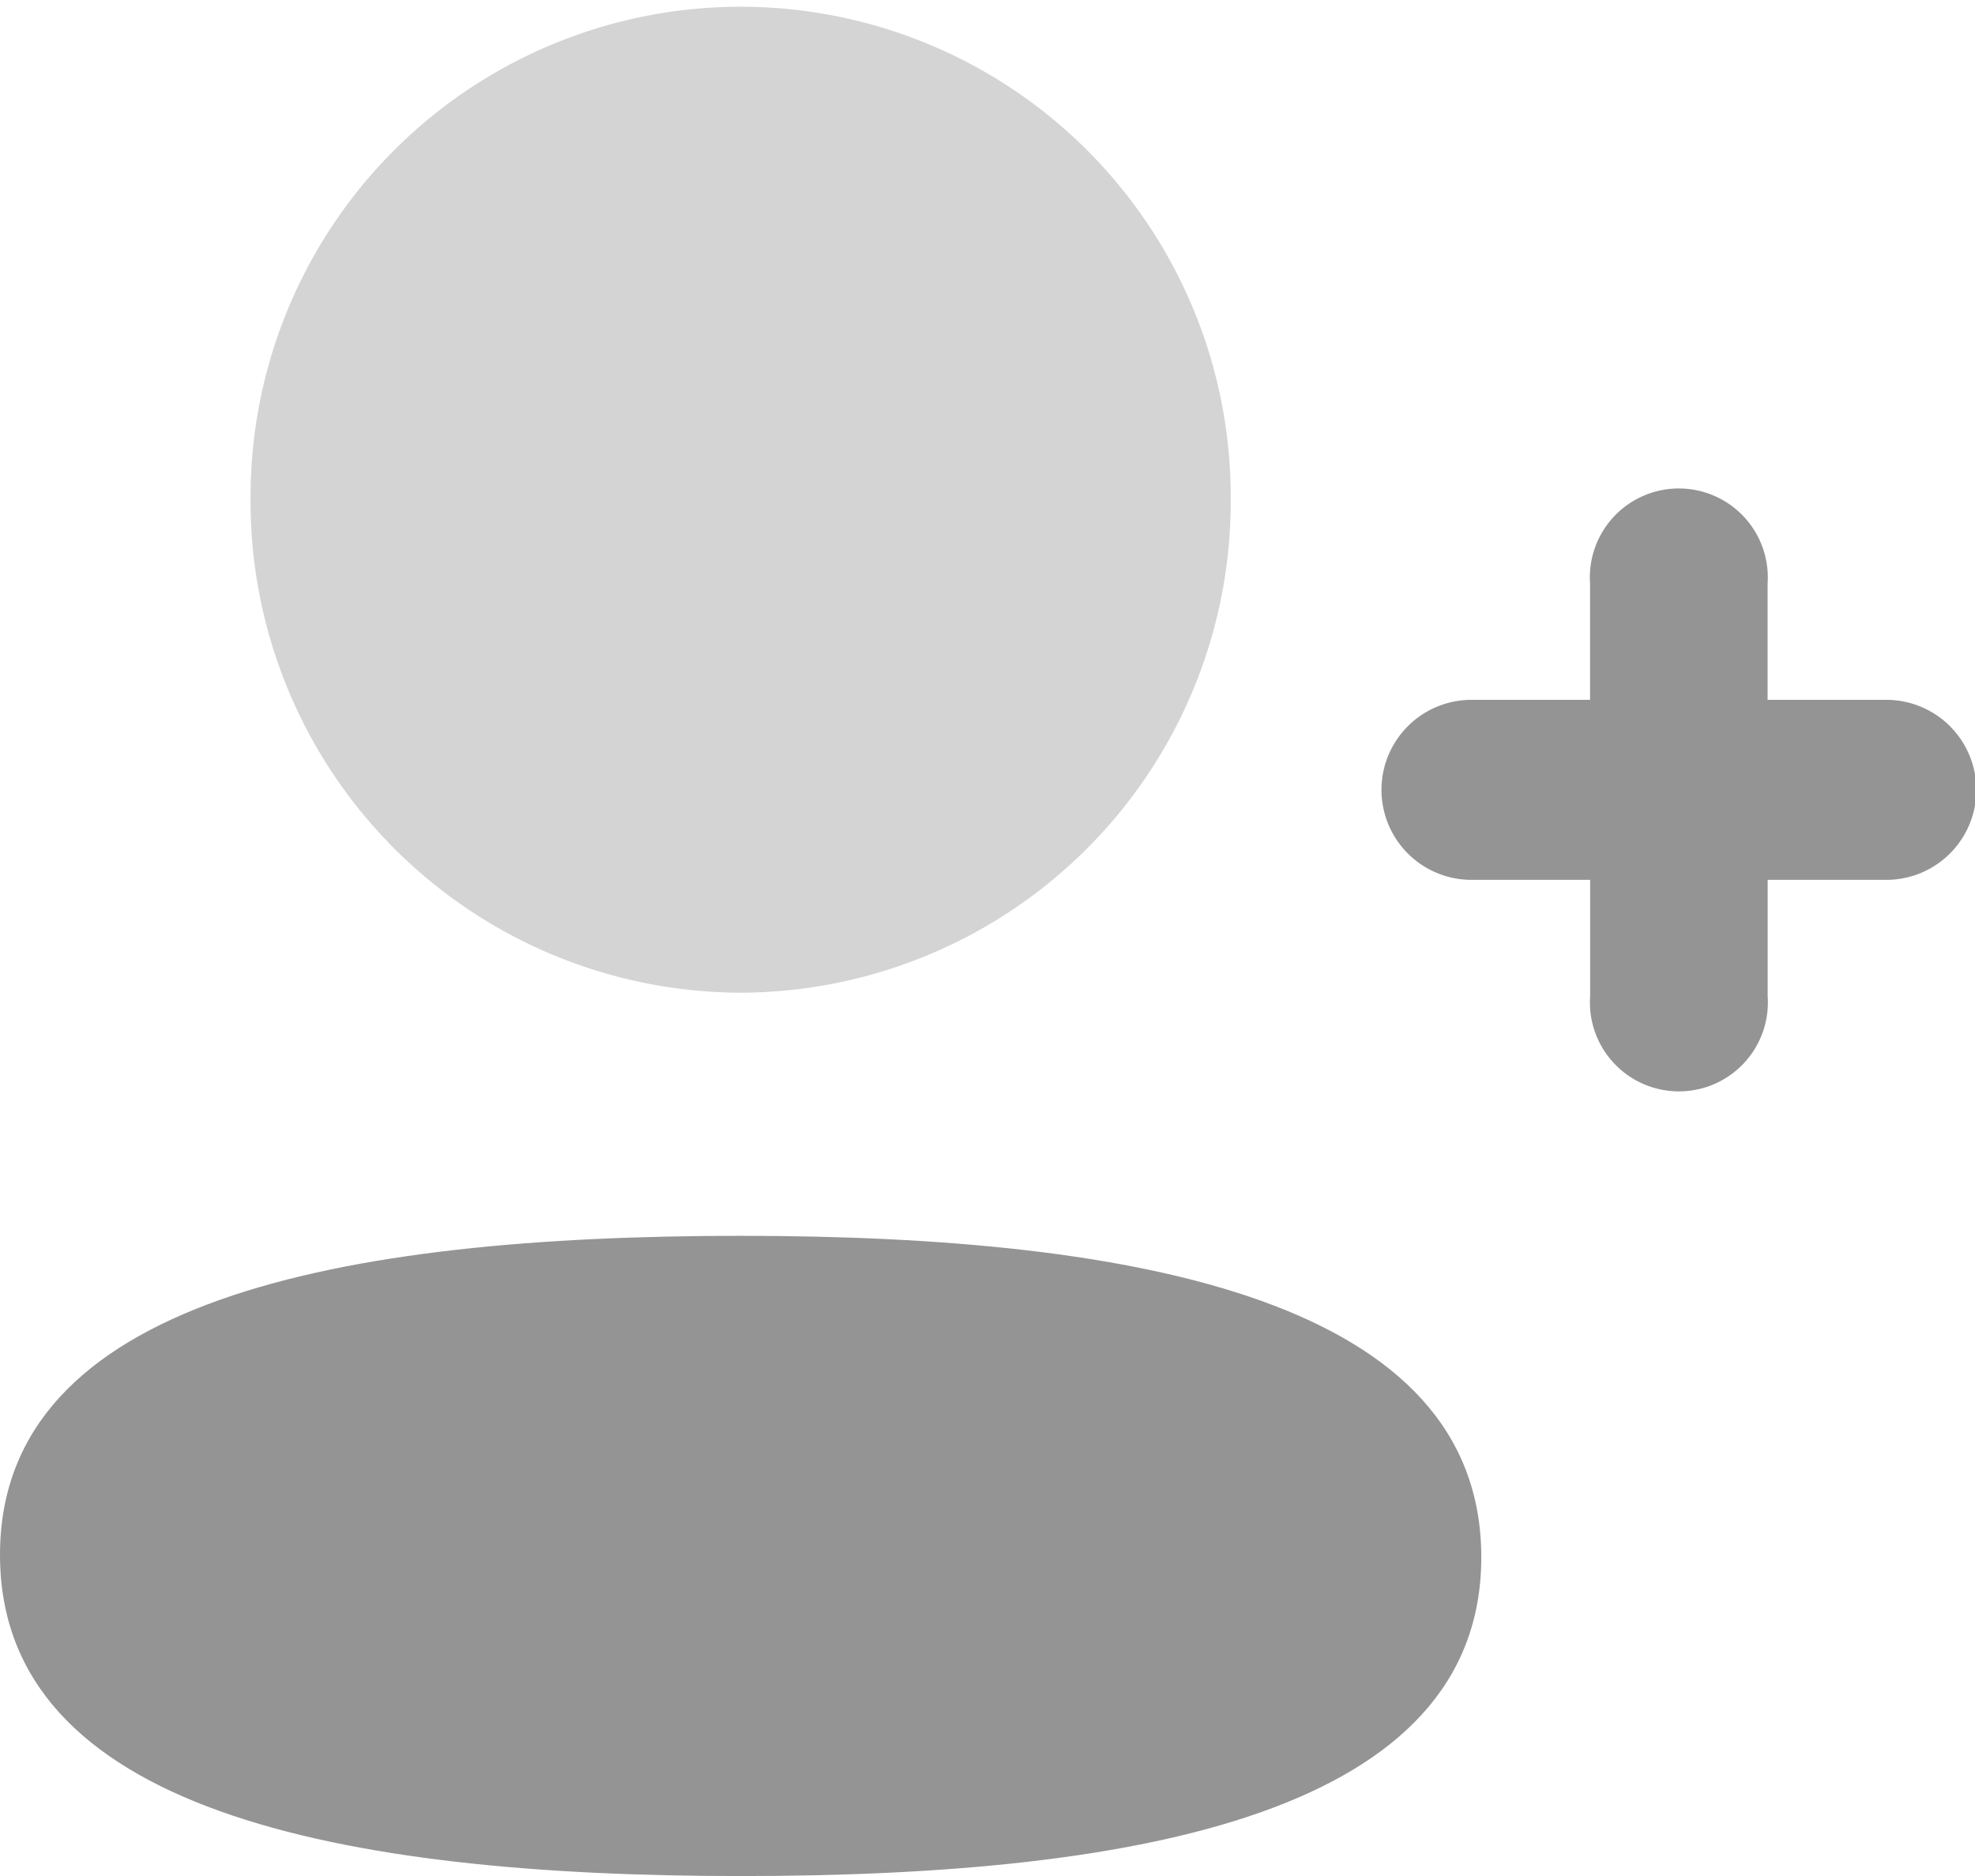 <svg id="Add_User" data-name="Add User" xmlns="http://www.w3.org/2000/svg" width="26.634" height="25.303" viewBox="0 0 26.634 25.303">
  <path id="Path_14167" data-name="Path 14167" d="M22.793,10.28h-1.6V8.714a1.2,1.2,0,1,0-2.394,0V10.28H17.2a1.214,1.214,0,0,0,0,2.428h1.6v1.568a1.2,1.2,0,1,0,2.394,0V12.708h1.6a1.214,1.214,0,0,0,0-2.428Z" transform="translate(2.644 -0.841)" fill="#949494"/>
  <path id="Path_14168" data-name="Path 14168" d="M11.988,15.016C6.6,15.016,2,15.877,2,19.318s4.572,4.333,9.988,4.333c5.387,0,9.988-.861,9.988-4.3S17.4,15.016,11.988,15.016Z" transform="translate(-2 1.652)" fill="#949494"/>
  <path id="Path_14169" data-name="Path 14169" d="M11.146,15.889A6.628,6.628,0,0,0,17.755,9.2a6.609,6.609,0,1,0-13.218,0A6.628,6.628,0,0,0,11.146,15.889Z" transform="translate(-1.158 -2.5)" fill="#949494" opacity="0.4"/>
</svg>
